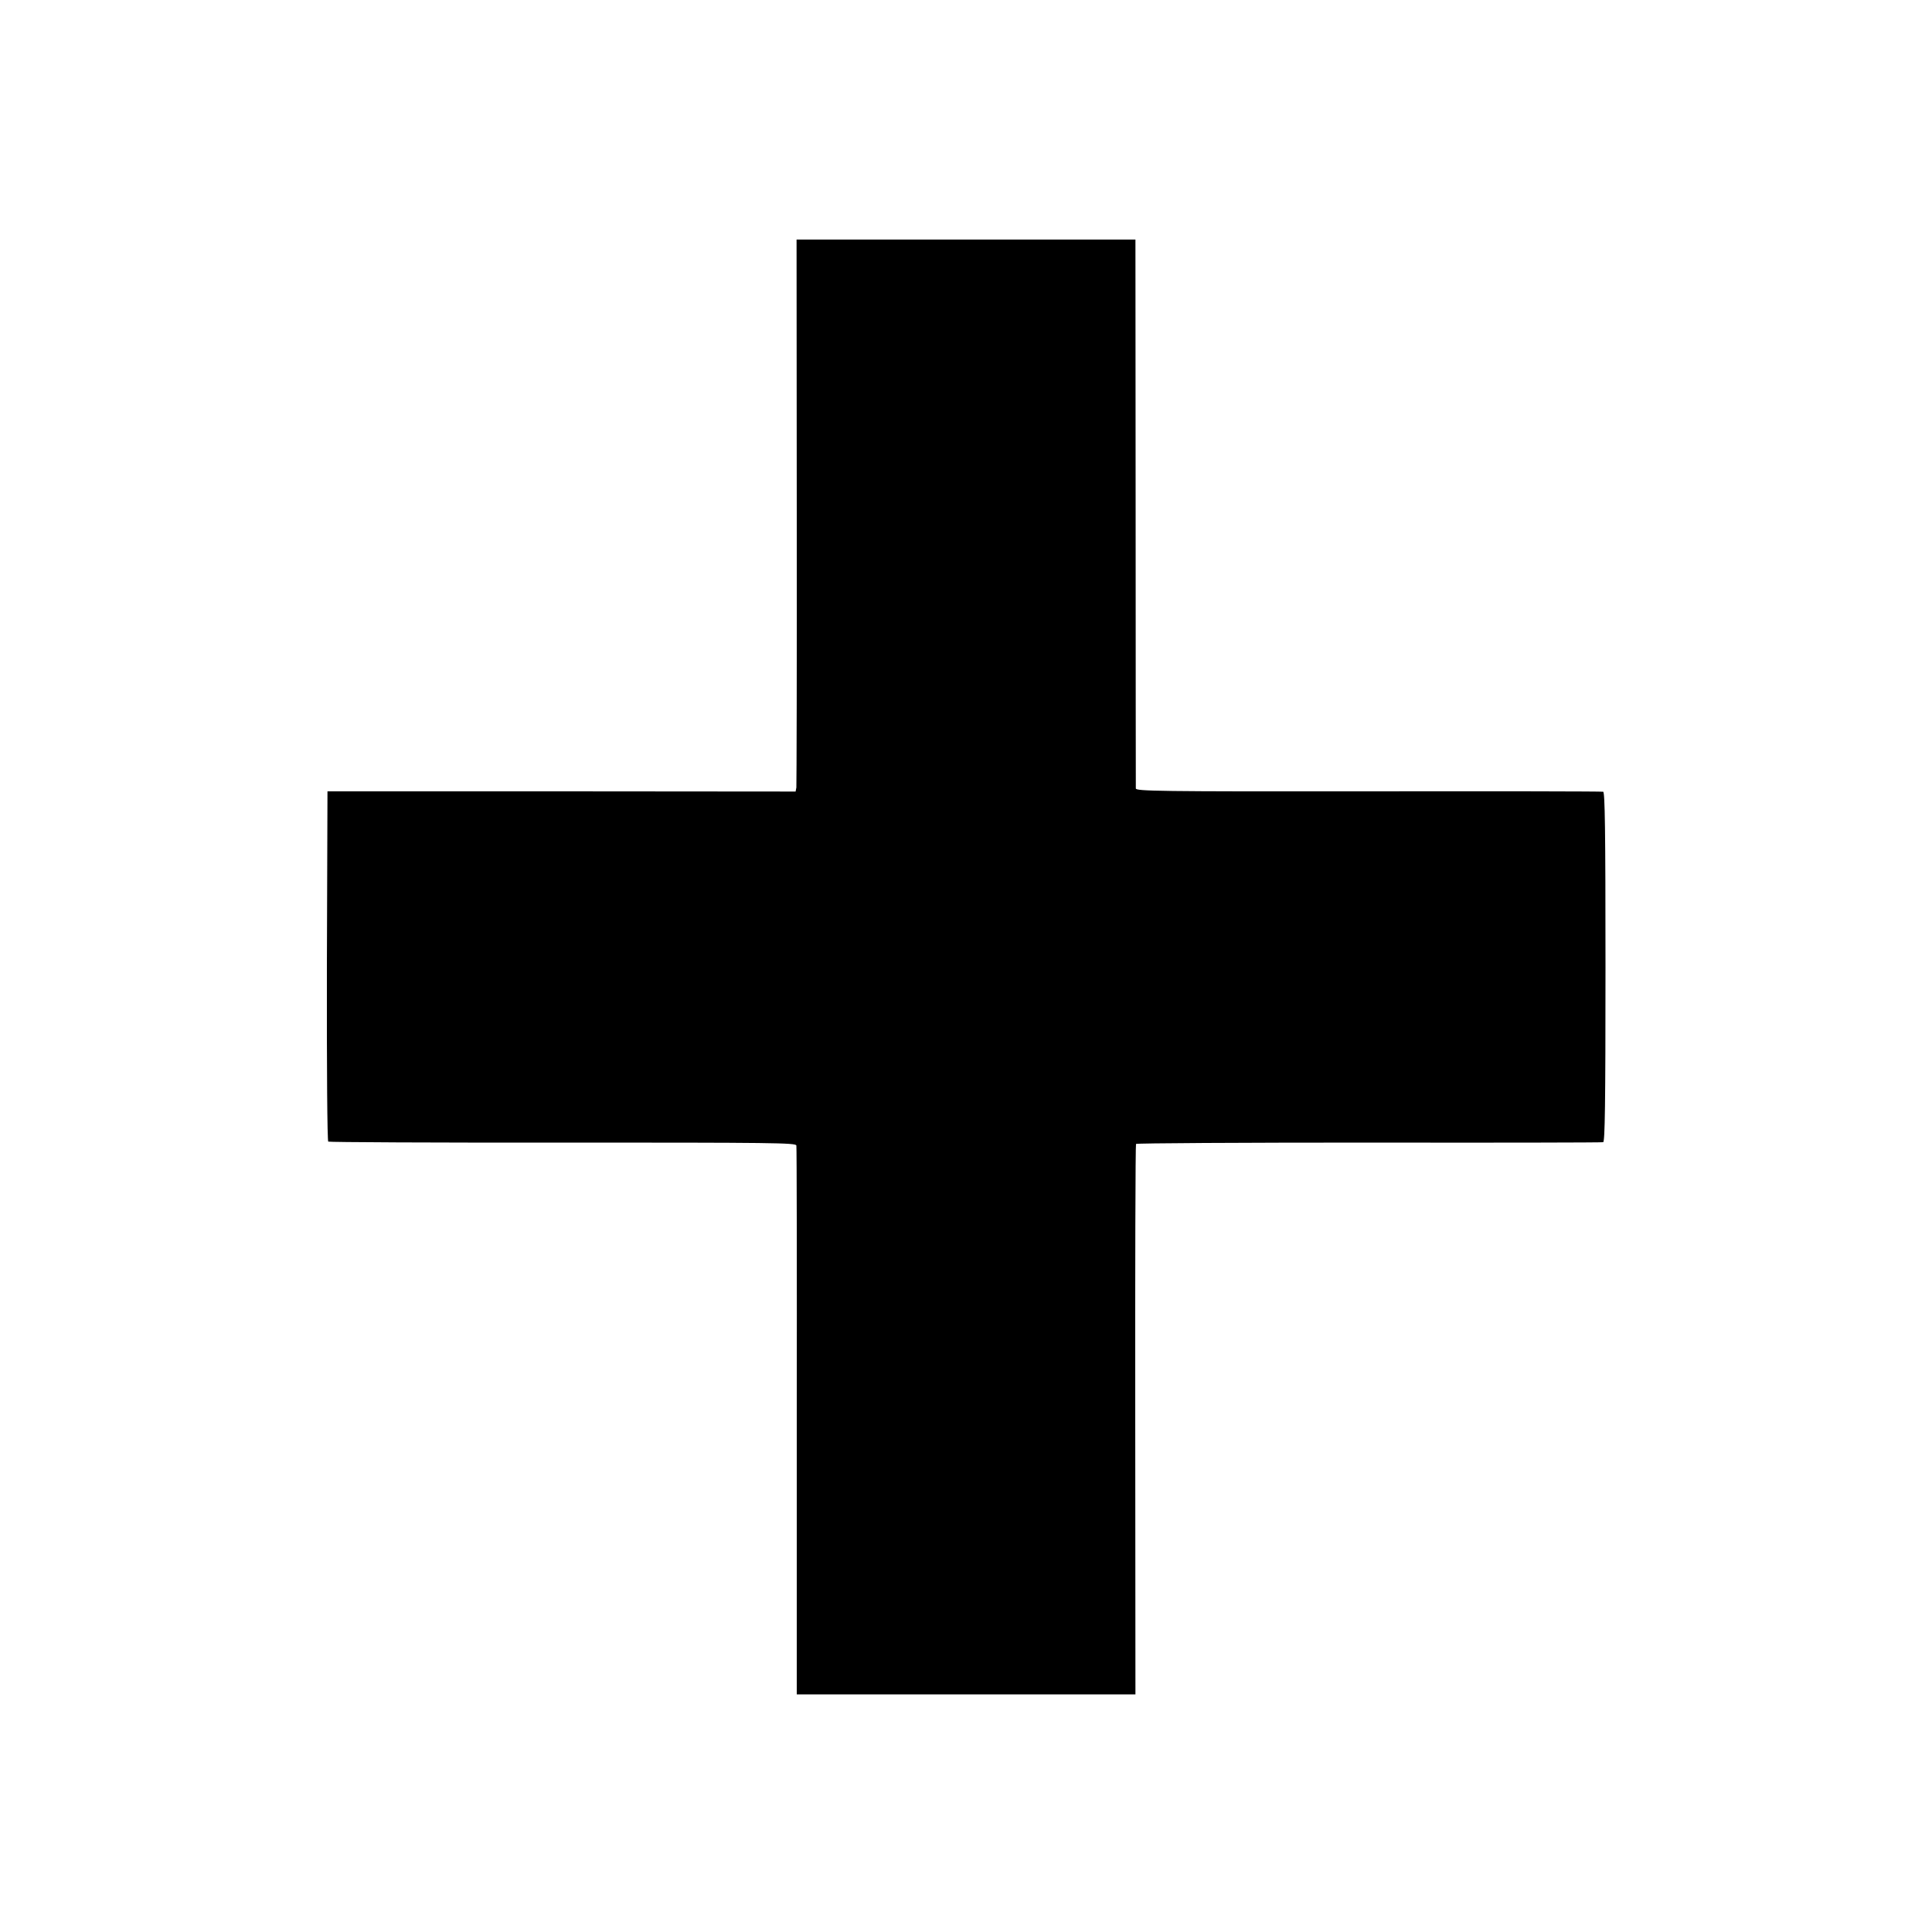<?xml version="1.0" standalone="no"?>
<!DOCTYPE svg PUBLIC "-//W3C//DTD SVG 20010904//EN"
 "http://www.w3.org/TR/2001/REC-SVG-20010904/DTD/svg10.dtd">
<svg version="1.0" xmlns="http://www.w3.org/2000/svg"
 width="1000pt" height="1000pt" viewBox="0 0 1000 1000"
 preserveAspectRatio="xMidYMid meet">
<g transform="translate(0,1000) scale(0.1,-0.1)"
fill="#000000" stroke="none">
<path d="M4124 7353 c1 -775 -1 -1417 -2 -1429 l-4 -21 -1211 1 -1212 0 -3
-904 c-1 -535 2 -906 7 -909 5 -3 551 -6 1214 -5 1089 0 1206 -1 1209 -15 2
-9 3 -652 2 -1429 l0 -1412 876 0 877 0 -1 1421 c-1 781 1 1424 4 1428 3 4
545 7 1205 7 660 -1 1206 0 1213 2 9 3 12 193 12 907 0 714 -3 904 -12 907 -7
2 -554 3 -1215 2 -1091 -1 -1203 1 -1204 15 0 9 -1 652 -1 1429 l-1 1412 -877
0 -877 0 1 -1407z"/>
</g>
</svg>
